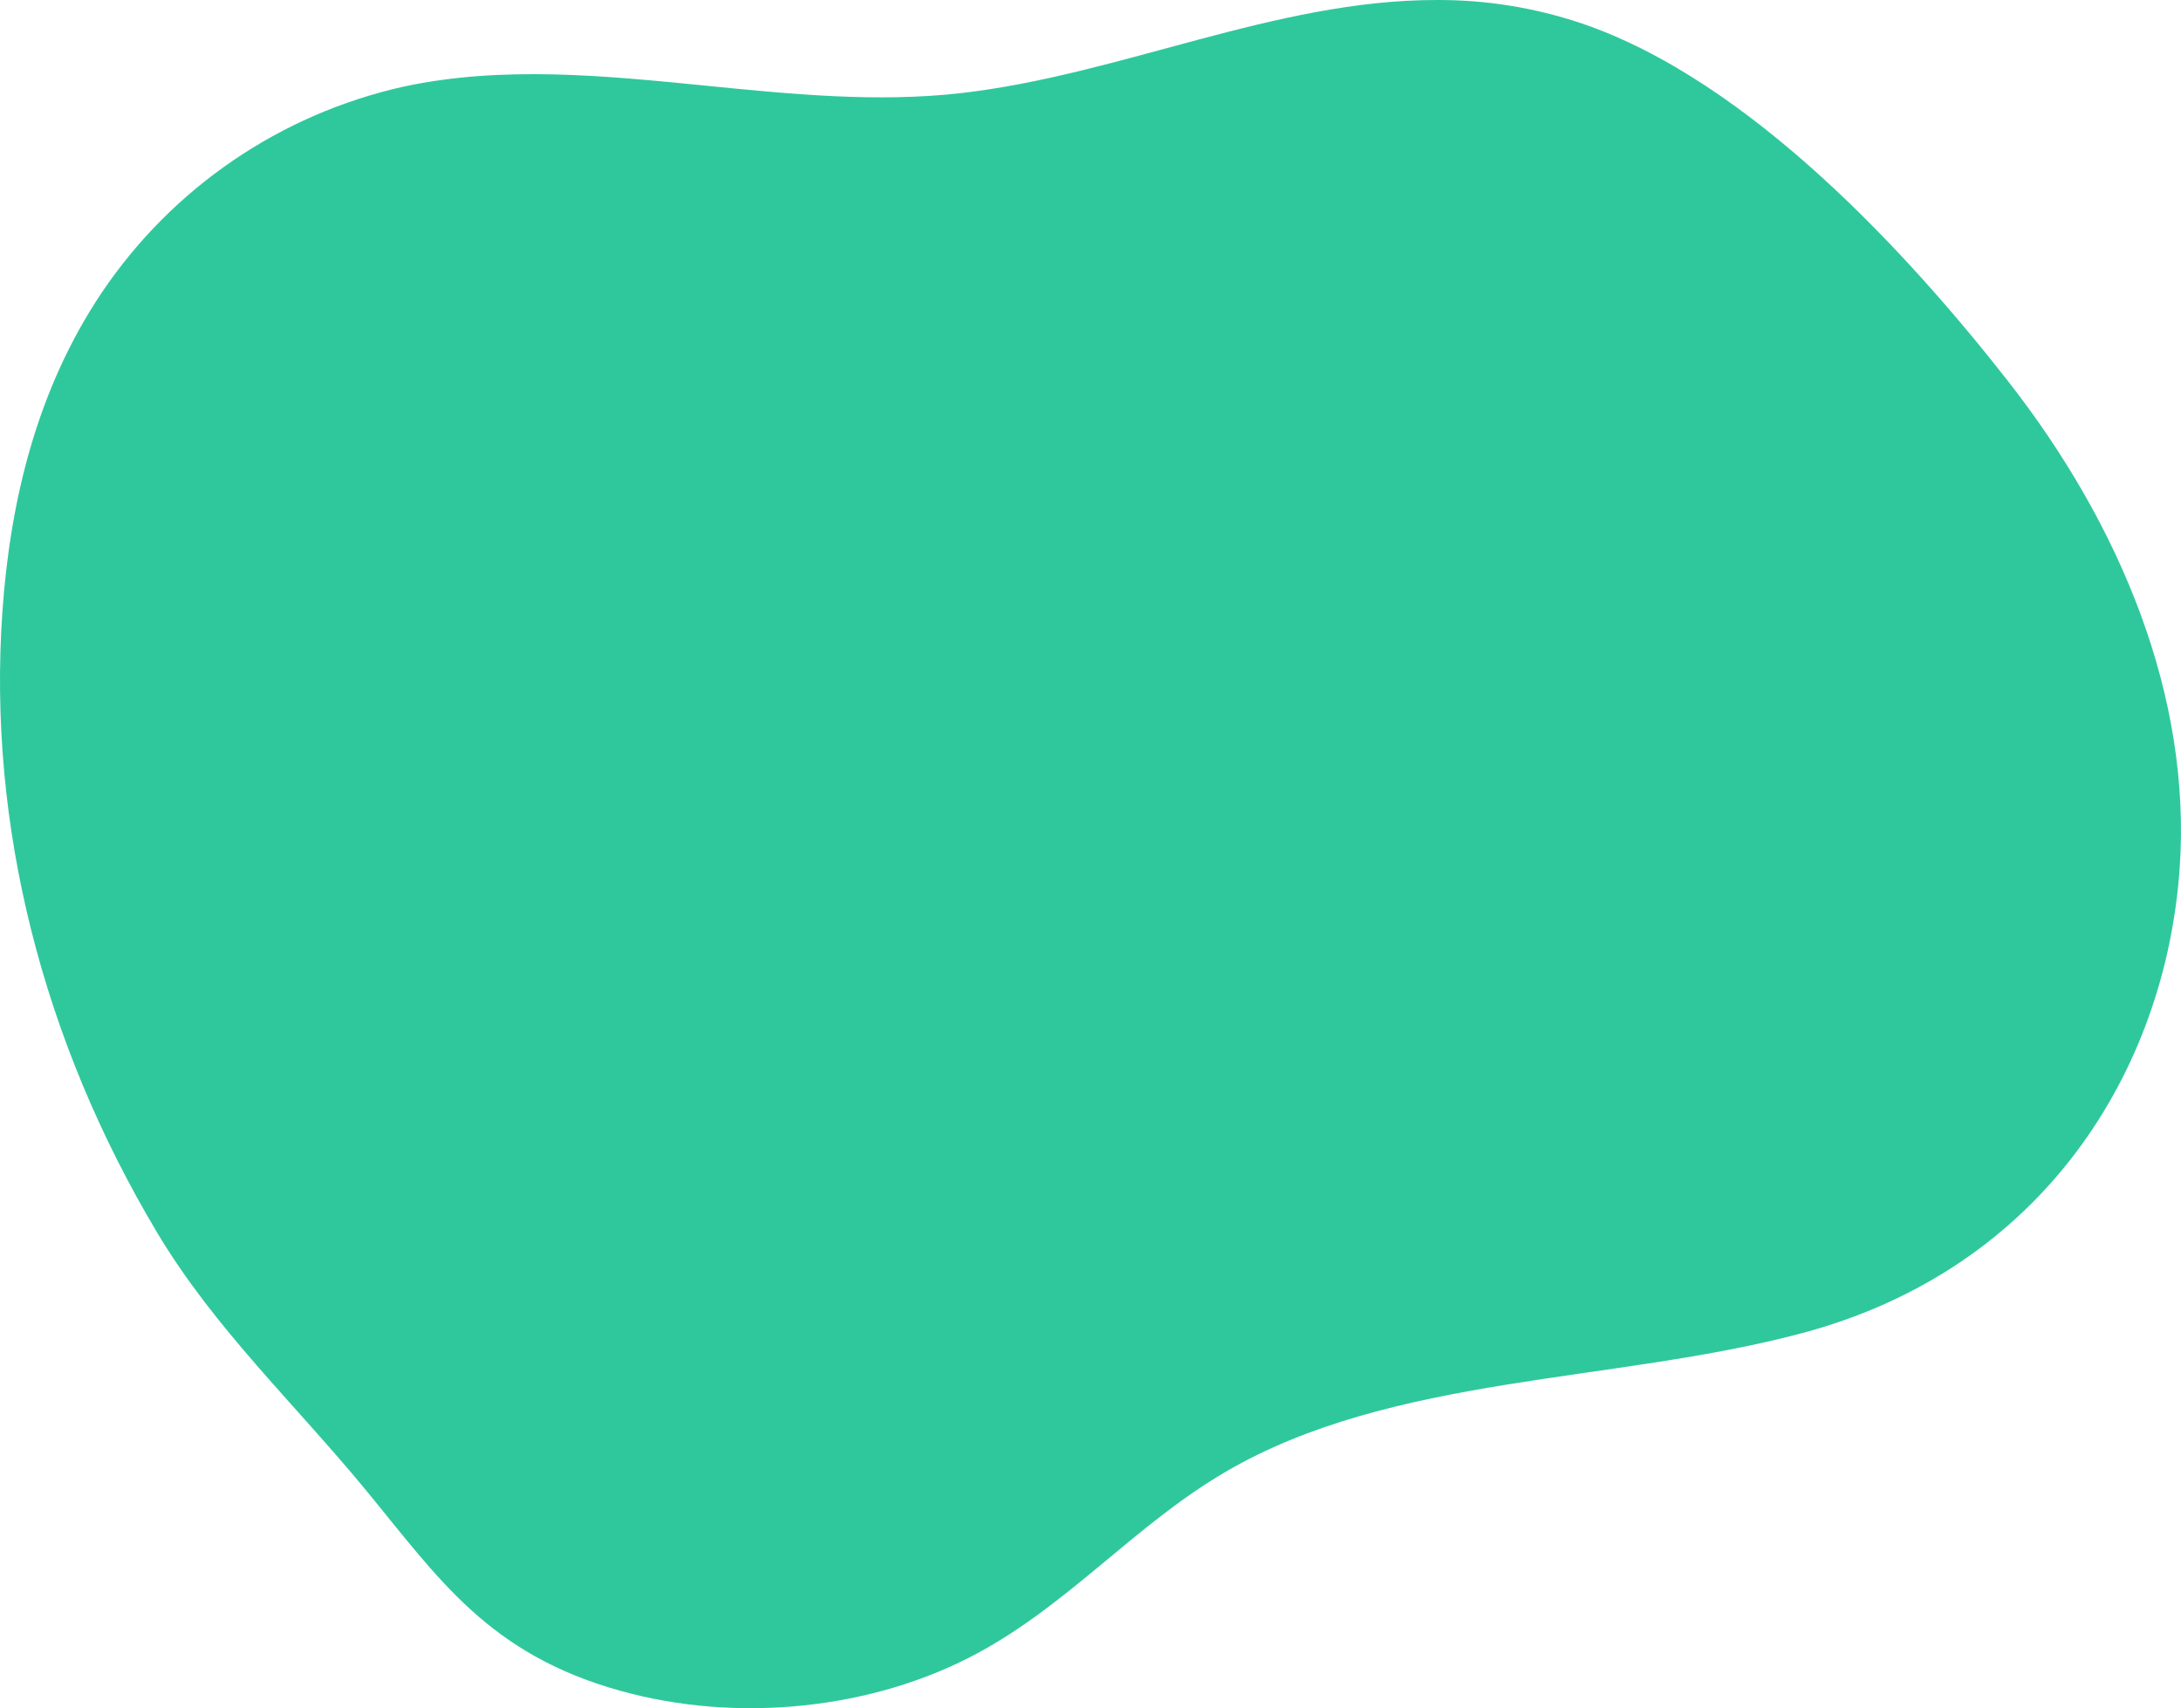<svg xmlns="http://www.w3.org/2000/svg" xmlns:xlink="http://www.w3.org/1999/xlink" width="365.051" height="285.939" viewBox="0 0 365.051 285.939">
  <defs>
    <clipPath id="clip-path">
      <path id="Path_763" data-name="Path 763" d="M188.191,35.563c-14.043,1.6-28.32.183-42.549-1.234-17.158-1.707-34.249-3.413-50.784.161A82.558,82.558,0,0,0,44.425,68.923C33.55,85.124,29.079,103.8,27.778,122.3c-2.518,35.754,6.736,71.934,25.9,104.011,9.578,16.031,22.976,28.579,34.918,43.082,12.171,14.777,20.5,27.459,42.626,33.619,19.636,5.468,42.23,3.112,59.611-6.219,15.553-8.349,26.49-21.545,41.62-30.41,27.981-16.39,65.109-14.82,96.679-23.286,40.212-10.786,60.671-43.907,63.061-77.684,2.037-28.826-9.845-57.544-28.83-81.779-16.115-20.568-42.919-50.151-71.341-59.772a74.911,74.911,0,0,0-24.293-3.886c-26.936,0-52.82,12.548-79.542,15.588" transform="translate(-27.372 -19.975)" fill="#2fc89d"/>
    </clipPath>
  </defs>
  <g id="Group_174" data-name="Group 174" clip-path="url(#clip-path)">
    <rect id="Rectangle_3280" data-name="Rectangle 3280" width="368.974" height="288.504" transform="translate(-2.111 0)" fill="#2fc89d"/>
  </g>
</svg>
